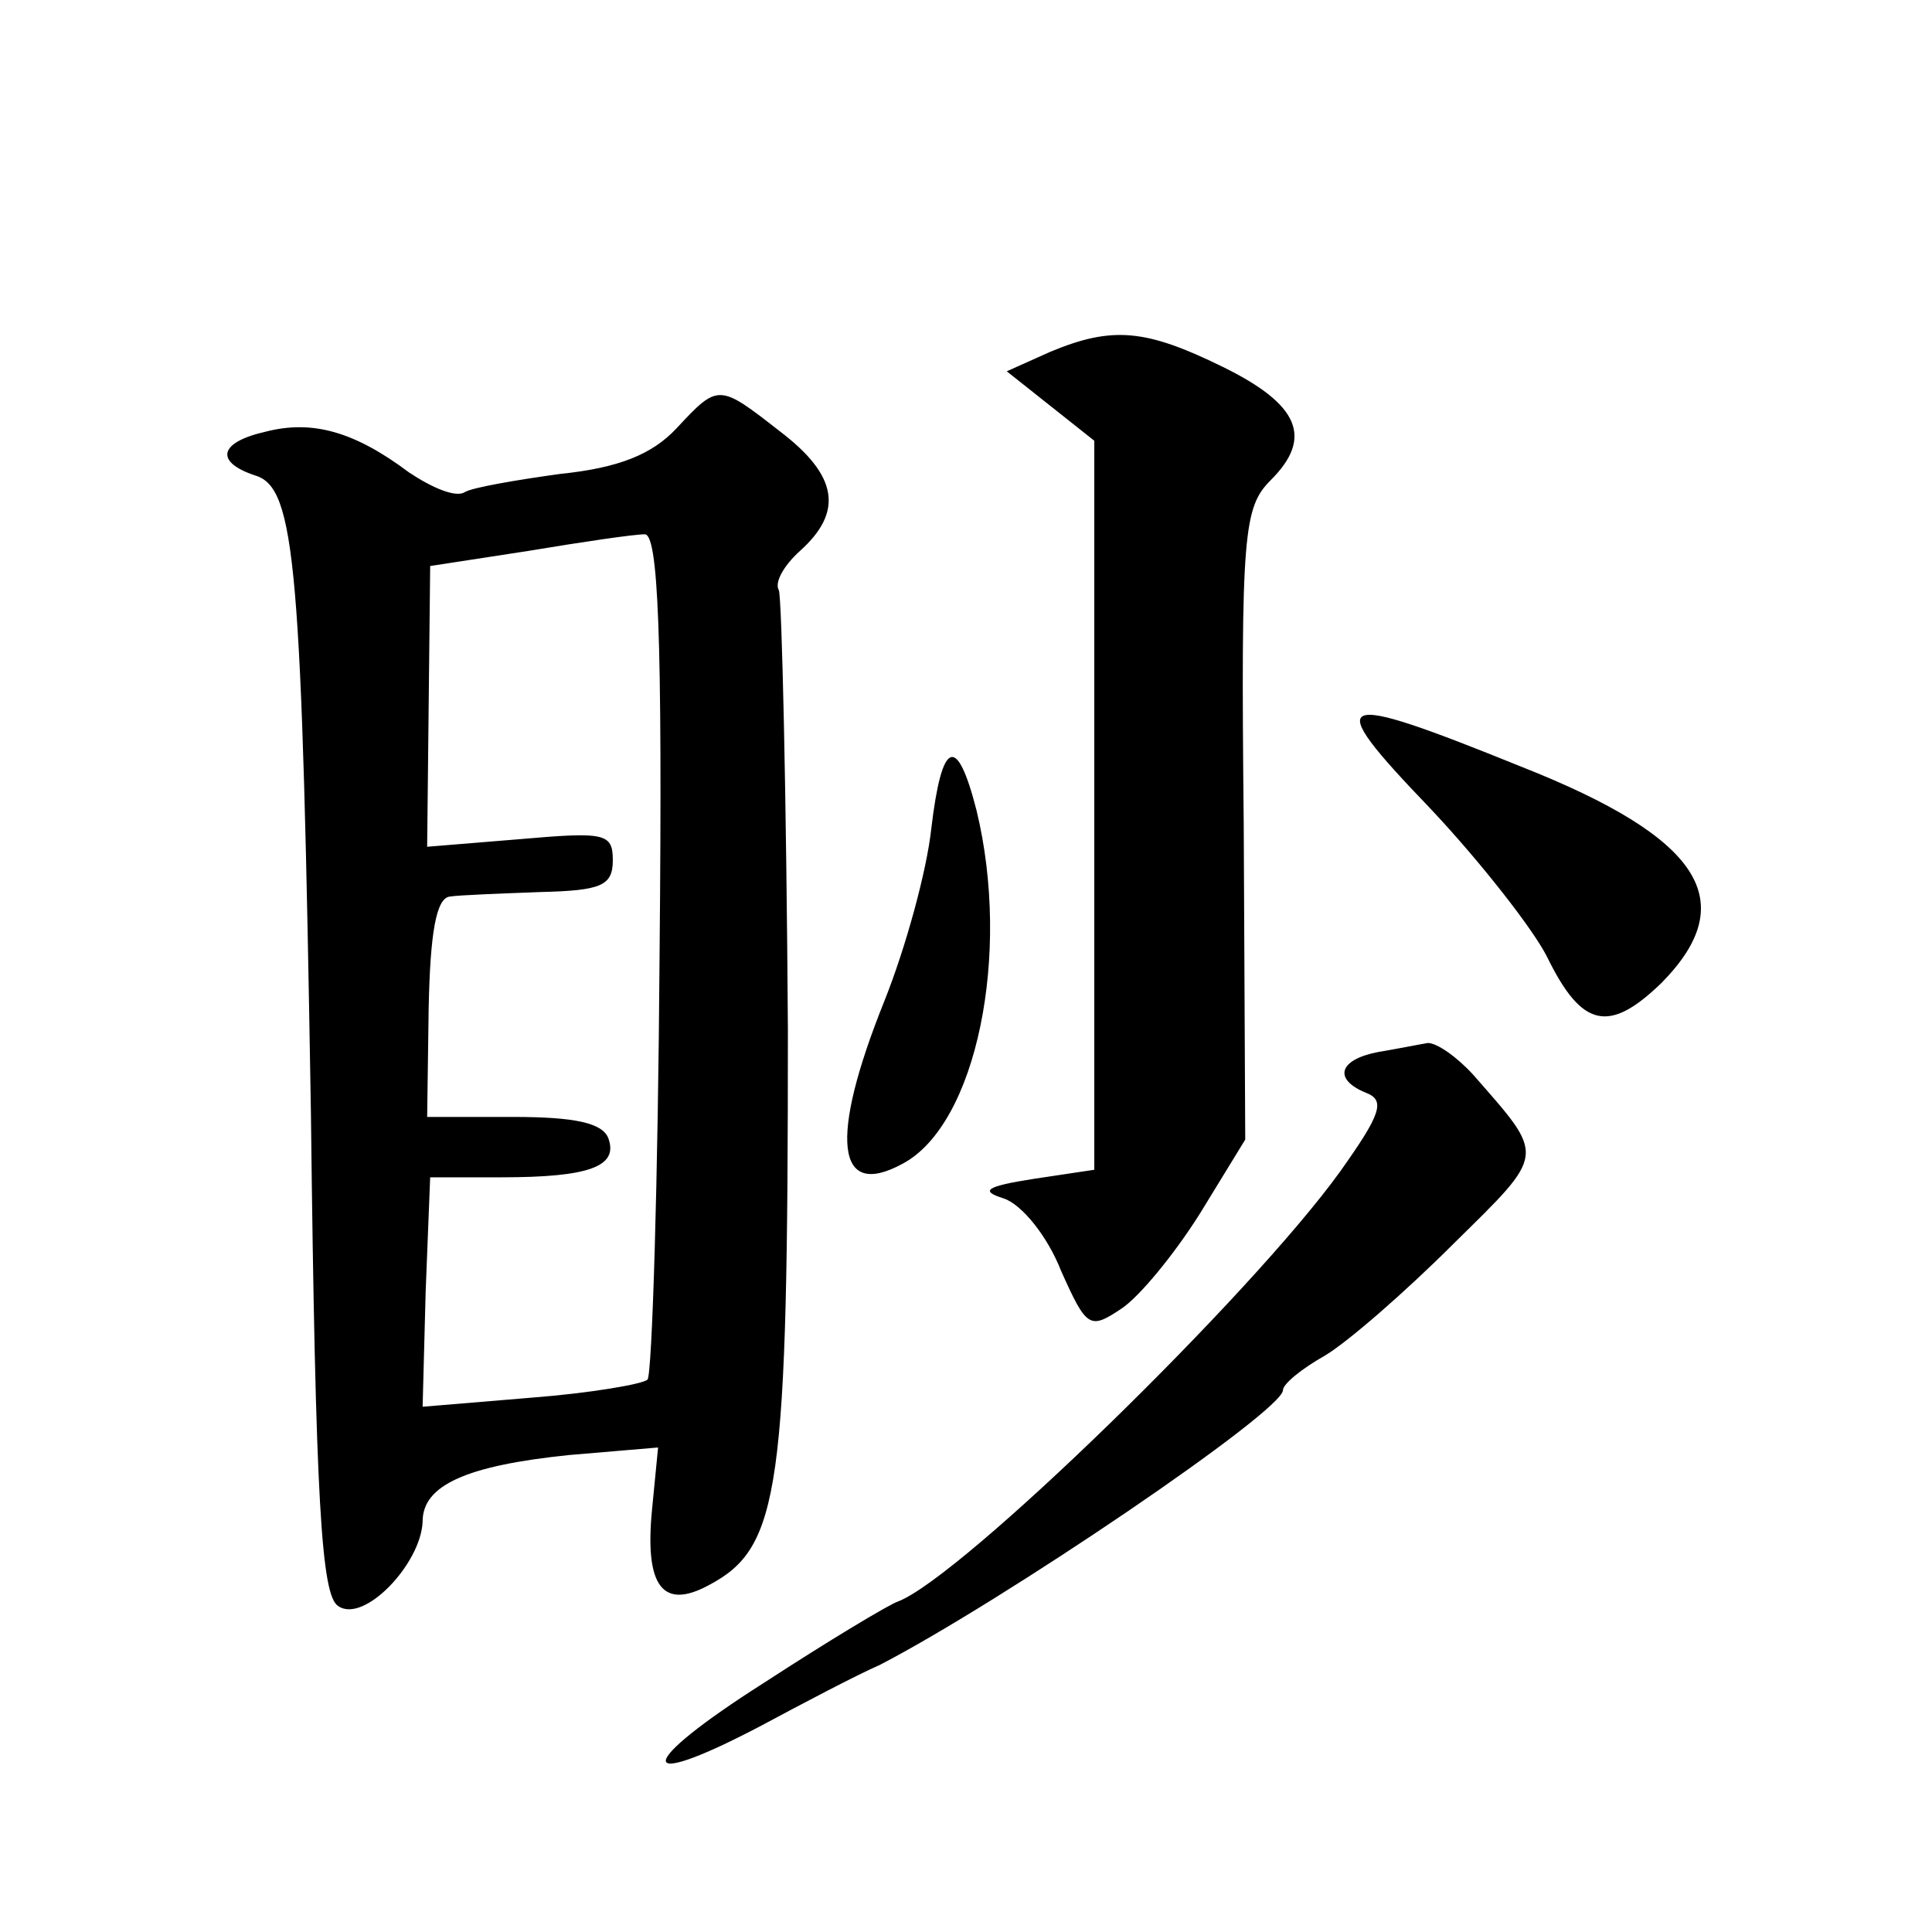<?xml version="1.0" standalone="no"?>
<!DOCTYPE svg PUBLIC "-//W3C//DTD SVG 20010904//EN"
 "http://www.w3.org/TR/2001/REC-SVG-20010904/DTD/svg10.dtd">
<svg version="1.0" xmlns="http://www.w3.org/2000/svg"
 width="128pt" height="128pt" viewBox="0 0 128 128"
 preserveAspectRatio="xMidYMid meet">
<g transform="translate(0,128) scale(0.1,-0.1)"
fill="#0" stroke="none">
<path d="M696 1047 l-29 -13 29 -23 29 -23 0 -241 0 -242 -40 -6 c-32 -5 -36 -8
-20 -13 12 -4 29 -25 38 -48 17 -38 19 -39 40 -25 12 8 35 36 52 63 l30 49 -1 209
c-2 194 0 210 18 228 28 28 19 50 -32 75 -51 25 -73 27 -114 10z M448 996 c-16
-17 -38 -26 -77 -30 -29 -4 -58 -9 -63 -12 -6 -4 -22 3 -37 13 -36 27 -64 35 -95
27 -31 -7 -34 -20 -7 -29 27 -8 31 -59 37 -423 3 -258 7 -319 18 -326 17 -12 55
28 56 56 0 24 29 37 97 44 l59 5 -4 -41 c-5 -51 7 -67 38 -50 47 25 52 63 52 368
-1 155 -4 286 -6 291 -3 5 3 16 14 26 29 26 25 50 -13 79 -41 32 -41 32 -69 2z
m-11 -347 c-1 -152 -5 -280 -8 -283 -3 -3 -38 -9 -77 -12 l-72 -6 2 76 3 76 47
0 c58 0 78 7 71 26 -4 10 -22 14 -63 14 l-57 0 1 72 c1 50 5 73 14 74 6 1 34 2
60 3 40 1 48 4 48 21 0 18 -5 19 -62 14 l-61 -5 1 93 1 93 65 10 c36 6 70 11 77
11 9 1 12 -65 10 -277z M947 745 c34 -36 69 -81 78 -99 23 -47 41 -51 76 -17 53
54 26 96 -93 143 -126 51 -133 48 -61 -27z M617 731 c-3 -28 -17 -79 -31 -114 -37
-92 -32 -132 12 -108 49 26 72 139 49 234 -13 51 -23 47 -30 -12z M913 583 c-26
-5 -30 -18 -8 -27 13 -5 10 -14 -17 -52 -59 -82 -251 -269 -293 -285 -6 -2 -46
-26 -89 -54 -85 -54 -87 -73 -3 -29 28 15 64 34 80 41 81 42 267 168 267 182 0
4 12 14 28 23 15 9 53 42 85 74 62 61 61 57 13 112 -11 12 -24 21 -30 21 -6 -1
-21 -4 -33 -6z"/>
</g>
</svg>
